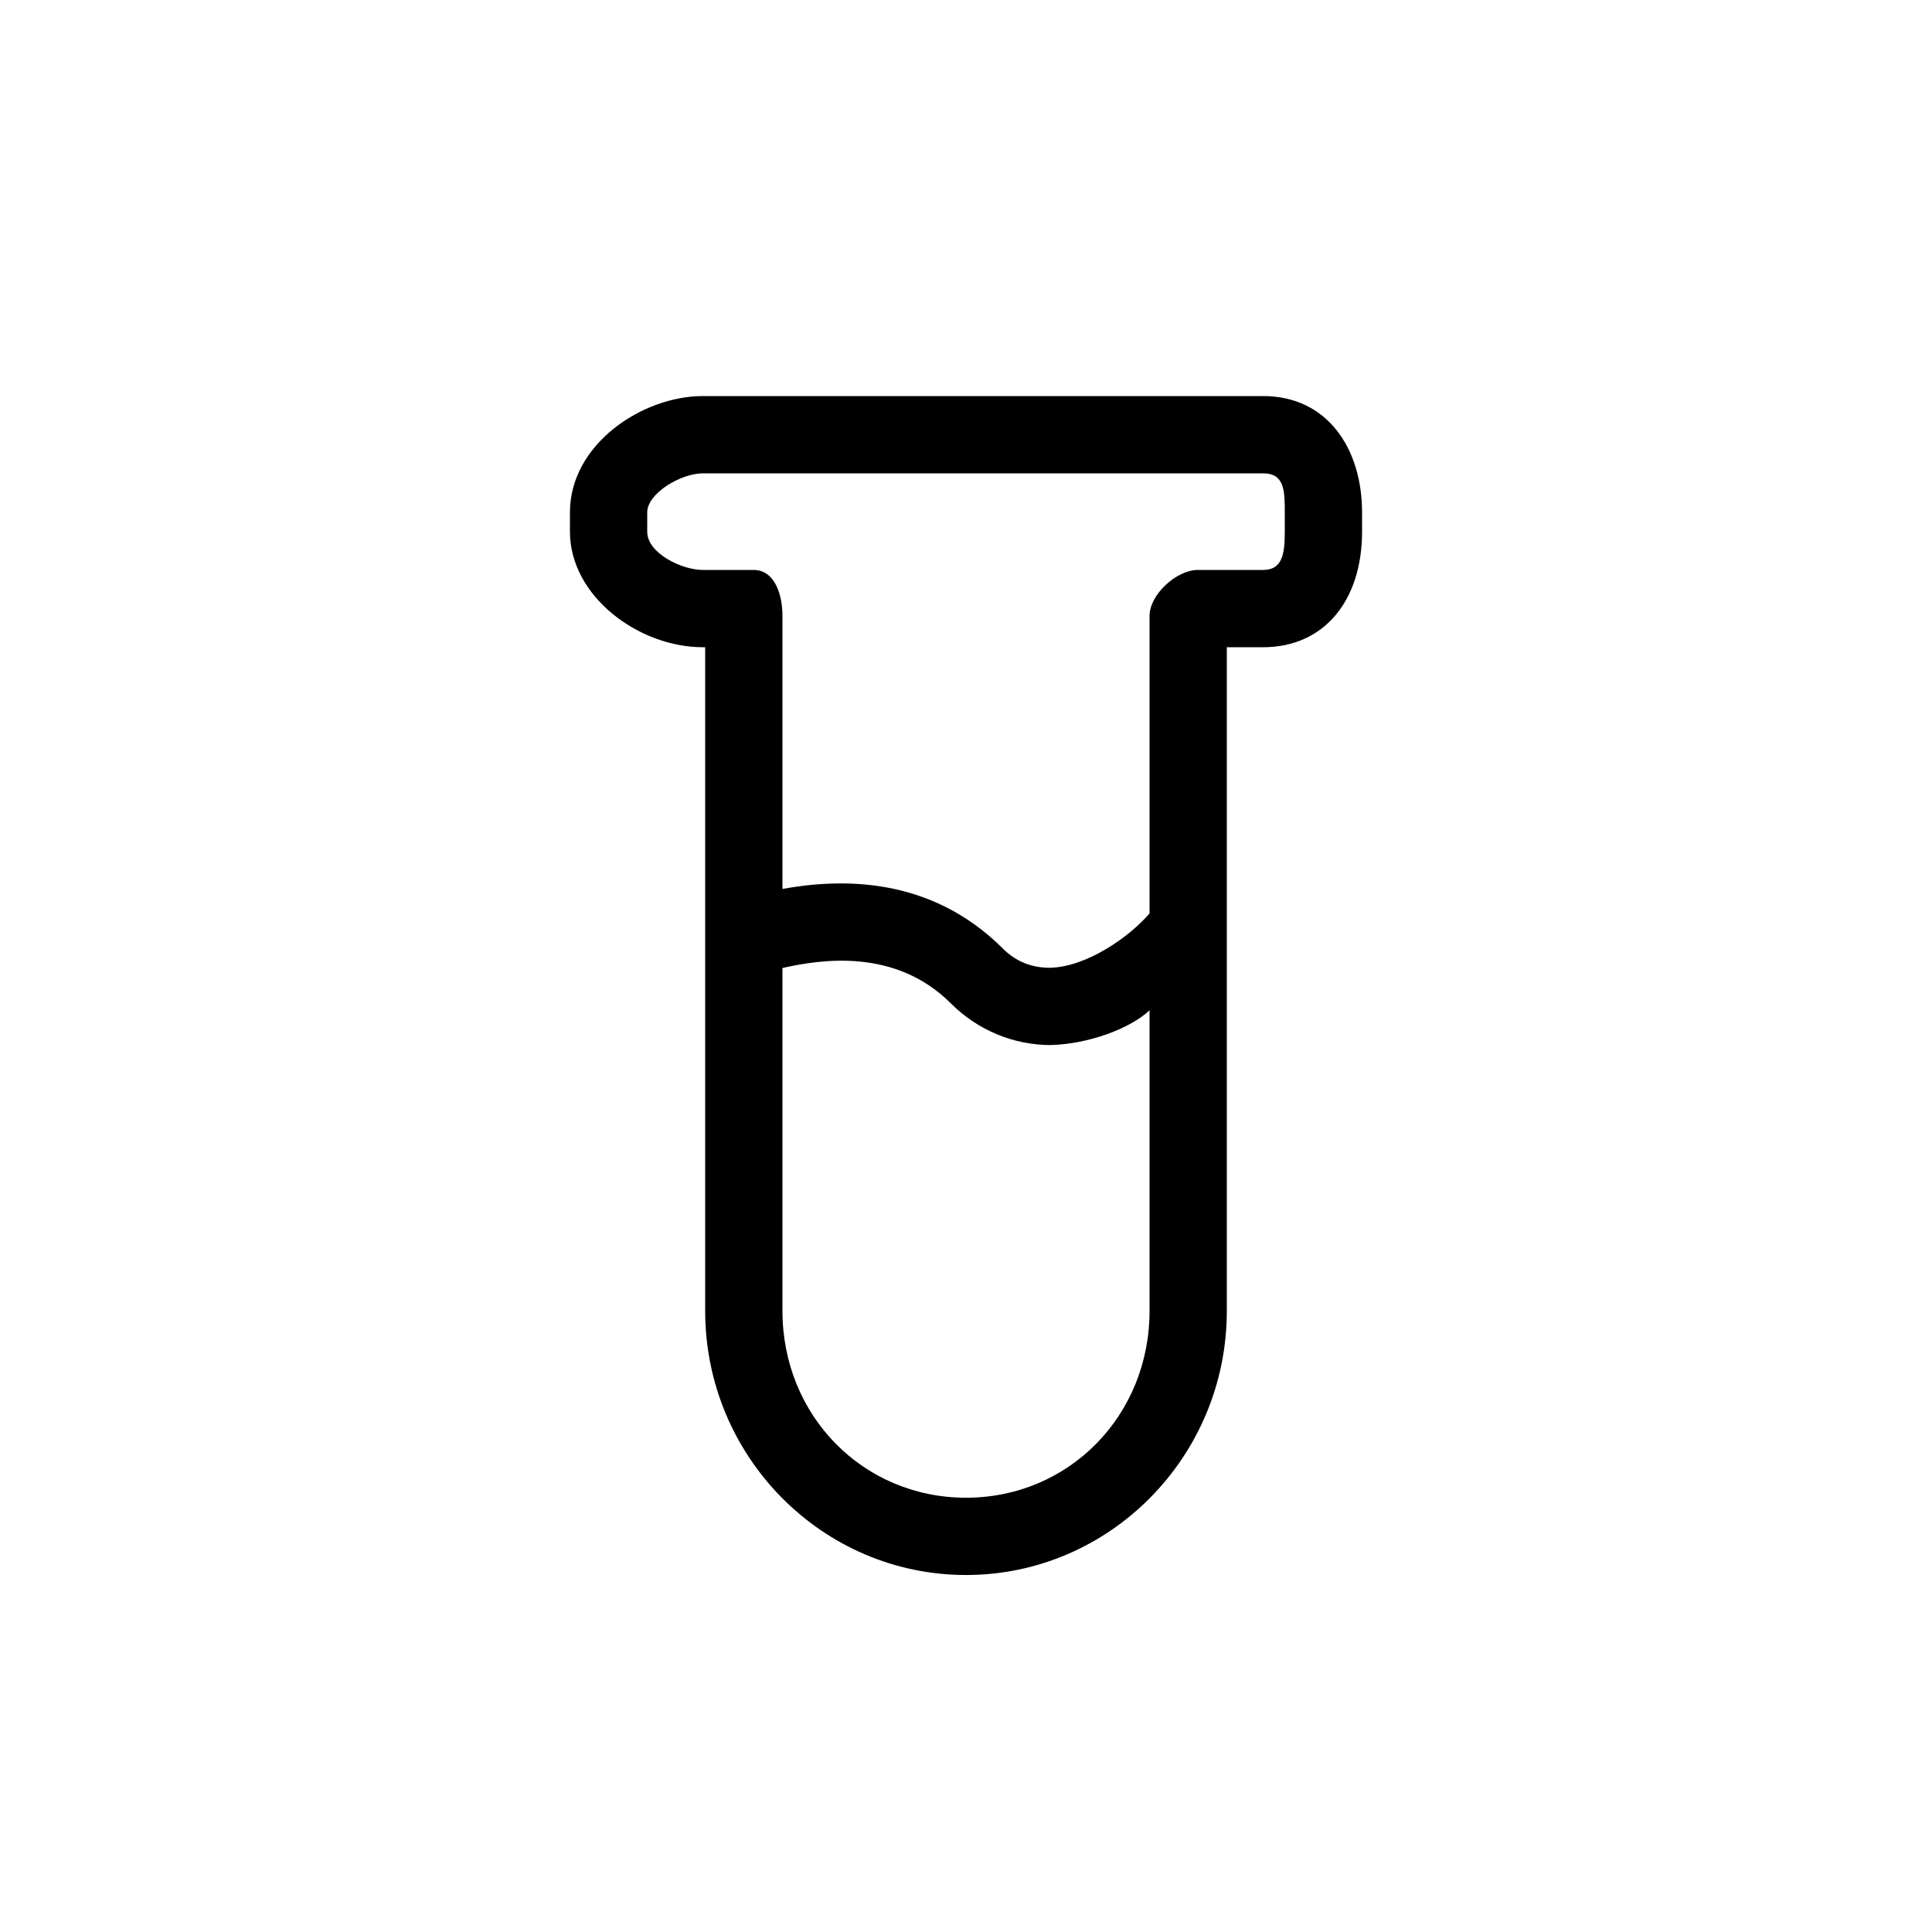 <?xml version="1.0" encoding="utf-8"?>

<!DOCTYPE svg PUBLIC "-//W3C//DTD SVG 1.1//EN" "http://www.w3.org/Graphics/SVG/1.1/DTD/svg11.dtd">
<!-- Скачано с сайта svg4.ru / Downloaded from svg4.ru -->
<svg fill="#000000" version="1.1" id="Layer_1" xmlns="http://www.w3.org/2000/svg" xmlns:xlink="http://www.w3.org/1999/xlink" 
	 width="800px" height="800px" viewBox="0 0 100 100" enable-background="new 0 0 100 100" xml:space="preserve">
<g>
	<path d="M65.382,20.5h-29c-3.137,0-6.882,2.491-6.882,6.022v1c0,3.328,3.542,5.978,6.882,5.978H36.5v34.354
		c0,7.536,6.056,13.668,13.5,13.668s13.5-6.132,13.5-13.668V33.5h1.882c3.15,0,5.118-2.412,5.118-5.978v-1
		C70.5,23.201,68.689,20.5,65.382,20.5z M50,77.522c-5.327,0-9.5-4.247-9.5-9.668V50.104c2-0.451,5.84-1.045,8.718,1.833
		c1.413,1.413,3.281,2.156,5.18,2.156c0.067,0-0.053-0.001,0.015-0.003c1.933-0.054,4.088-0.852,5.088-1.798v15.562
		C59.5,73.275,55.327,77.522,50,77.522z M66.5,27.522c0,1.134-0.119,1.978-1.118,1.978H62c-1.104,0-2.5,1.276-2.5,2.381v15.395
		c-1,1.181-3.222,2.767-5.143,2.816c-0.901,0.005-1.743-0.29-2.437-0.983C48.138,45.324,43.5,45.47,40.5,46.01V31.881
		c0-1.104-0.396-2.381-1.5-2.381h-2.618c-1.113,0-2.882-0.875-2.882-1.978v-1c0-0.982,1.731-2.022,2.882-2.022h29
		c1.104,0,1.118,0.902,1.118,2.022V27.522z"/>
</g>
</svg>